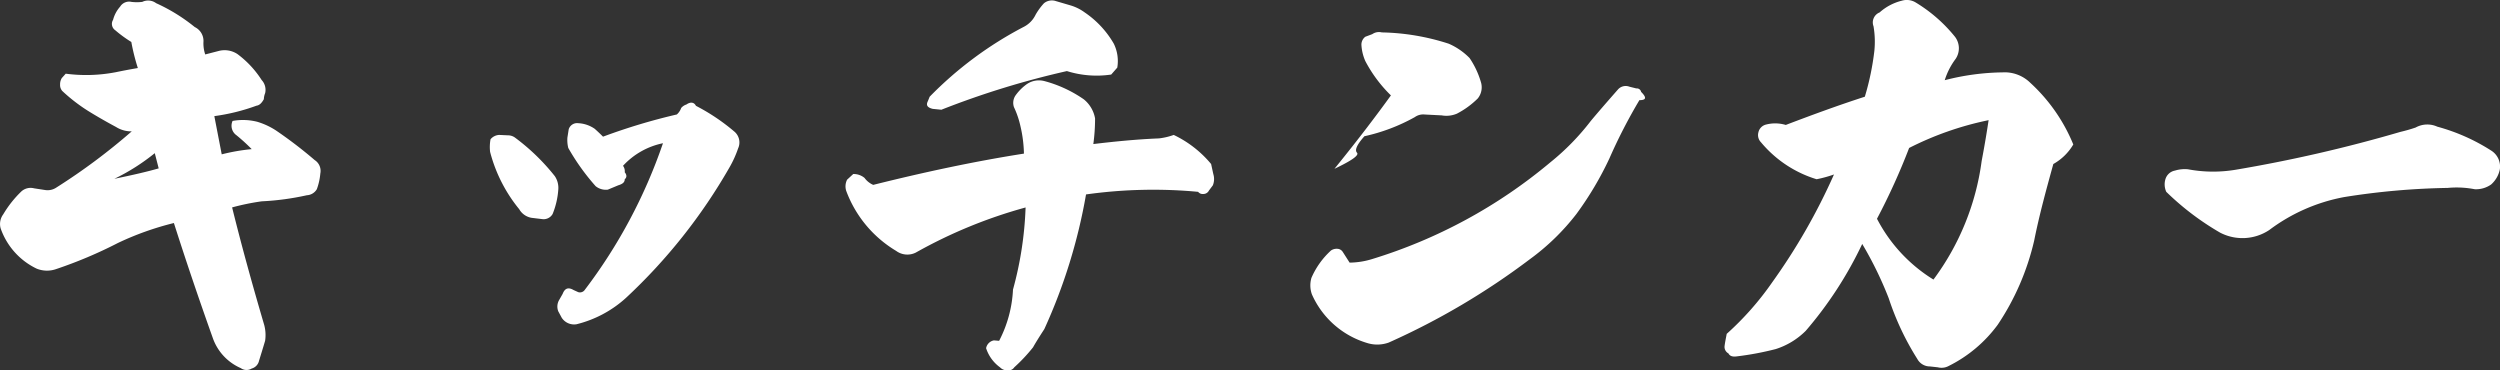 <svg xmlns="http://www.w3.org/2000/svg" width="270.517" height="40.074" viewBox="0 0 270.517 40.074"><rect x="0" y="0" width="270.517" height="40.074" fill="#333333" stroke="none"/><path id="service2" d="M-118.158-21.291l.423,1.645q-1.692.493-4.794,1.128A22.4,22.4,0,0,0-118.158-21.291ZM-122.67-35.72a.832.832,0,0,0,.235,1.128,13.573,13.573,0,0,0,1.739,1.269,22.373,22.373,0,0,0,.705,2.82c-1.645.282-2.444.47-2.491.47a16.864,16.864,0,0,1-5.311.141l-.423.47a1.268,1.268,0,0,0-.188.7.973.973,0,0,0,.235.7,18.436,18.436,0,0,0,2.726,2.115c.752.47,1.786,1.081,3.1,1.786a3.077,3.077,0,0,0,1.692.47,66.387,66.387,0,0,1-8.131,6.063A1.705,1.705,0,0,1-130-17.3l-1.222-.188a1.487,1.487,0,0,0-1.363.329,11.767,11.767,0,0,0-1.974,2.491,1.746,1.746,0,0,0-.282,1.5,7.6,7.6,0,0,0,3.9,4.371,2.983,2.983,0,0,0,2.115.047,48.05,48.05,0,0,0,6.674-2.82,31.721,31.721,0,0,1,6.063-2.162c1.363,4.277,2.773,8.413,4.23,12.5a5.551,5.551,0,0,0,3.008,3.2,1.066,1.066,0,0,0,1.175.047,1.124,1.124,0,0,0,.8-.846c.188-.611.423-1.363.658-2.162a4.206,4.206,0,0,0-.094-1.692c-1.175-4-2.35-8.178-3.478-12.737a25.724,25.724,0,0,1,3.2-.658,28.622,28.622,0,0,0,4.888-.658,1.327,1.327,0,0,0,1.081-.658,6.538,6.538,0,0,0,.376-1.692,1.394,1.394,0,0,0-.611-1.457,47.585,47.585,0,0,0-4.183-3.2,7.8,7.8,0,0,0-2.021-.94,6.286,6.286,0,0,0-2.679-.094,1.257,1.257,0,0,0,.423,1.551,19.6,19.6,0,0,1,1.645,1.5,21.371,21.371,0,0,0-3.243.564l-.8-4.136a21.518,21.518,0,0,0,4.559-1.128c.329-.047.564-.282.8-.705a1.925,1.925,0,0,1,.141-.658,1.556,1.556,0,0,0-.376-1.41,10.645,10.645,0,0,0-2.632-2.82,2.52,2.52,0,0,0-2.021-.329l-1.457.376a3.772,3.772,0,0,1-.188-1.41,1.663,1.663,0,0,0-.94-1.551,19.141,19.141,0,0,0-4.183-2.585,1.45,1.45,0,0,0-1.5-.141,4.914,4.914,0,0,1-1.175,0,1.14,1.14,0,0,0-1.222.517A3.463,3.463,0,0,0-122.67-35.72Zm41.783,12.455a1.294,1.294,0,0,0-.94.47,4.613,4.613,0,0,0-.047,1.363,16.193,16.193,0,0,0,3.149,6.2,1.893,1.893,0,0,0,1.363.94l1.175.141a1.116,1.116,0,0,0,1.081-.564,8.582,8.582,0,0,0,.611-2.632,2.271,2.271,0,0,0-.376-1.457,22.837,22.837,0,0,0-4.324-4.183,1.3,1.3,0,0,0-.752-.235Zm11.233.188c-.141-.141-.423-.423-.893-.846a3.4,3.4,0,0,0-1.786-.611.948.948,0,0,0-1.034.658l-.141.893a3.534,3.534,0,0,0,.094,1.128,23.985,23.985,0,0,0,2.961,4.136,1.762,1.762,0,0,0,1.316.376l1.128-.47c.47-.141.705-.329.705-.658.235-.188.235-.47,0-.752a.976.976,0,0,0-.188-.7,8.066,8.066,0,0,1,4.324-2.444A56.3,56.3,0,0,1-71.675-6.439a.636.636,0,0,1-.658.188l-.517-.235c-.564-.329-.94-.188-1.175.423l-.376.658A1.406,1.406,0,0,0-74.5-4.183l.376.7a1.6,1.6,0,0,0,1.6.705A12.351,12.351,0,0,0-67.163-5.64a59.923,59.923,0,0,0,11.186-14.1,11.628,11.628,0,0,0,.94-2.068,1.538,1.538,0,0,0-.423-1.833A21.9,21.9,0,0,0-59.6-26.414c-.188-.376-.564-.47-1.034-.141a1.2,1.2,0,0,0-.564.376,1.674,1.674,0,0,1-.47.7A65.139,65.139,0,0,0-69.654-23.077ZM-34.5-26.931c-.235.47-.047.7.517.846l.94.094a92.87,92.87,0,0,1,13.583-4.183,10.756,10.756,0,0,0,4.794.376l.658-.752a4.264,4.264,0,0,0-.376-2.585,10.29,10.29,0,0,0-3.149-3.384,5,5,0,0,0-1.5-.752l-1.6-.47a1.353,1.353,0,0,0-1.316.235,6.866,6.866,0,0,0-.893,1.222,2.845,2.845,0,0,1-1.269,1.316A40.245,40.245,0,0,0-34.31-27.4Zm-8.742,8.507a1.588,1.588,0,0,0-.094,1.222,12.7,12.7,0,0,0,5.4,6.486,2.044,2.044,0,0,0,2.115.188,52.568,52.568,0,0,1,11.891-4.888,38.374,38.374,0,0,1-1.363,8.883,13.375,13.375,0,0,1-1.5,5.546l-.564-.047a1.05,1.05,0,0,0-.846.846A4.108,4.108,0,0,0-26.7,1.88a1.066,1.066,0,0,0,.846.329.742.742,0,0,0,.7-.329A18.189,18.189,0,0,0-23.124-.282c.235-.423.611-1.034,1.222-1.974a59.606,59.606,0,0,0,4.512-14.57,52.239,52.239,0,0,1,12.126-.282.641.641,0,0,0,.564.235.677.677,0,0,0,.611-.376l.423-.564a1.822,1.822,0,0,0,.047-1.222l-.235-1.081A11.934,11.934,0,0,0-7.9-23.265a7.117,7.117,0,0,1-1.6.376c-2.35.094-4.747.329-7.1.611a20.57,20.57,0,0,0,.188-2.773,3.413,3.413,0,0,0-1.222-2.068A13.594,13.594,0,0,0-21.9-29.093a2.323,2.323,0,0,0-2.021.423,5.219,5.219,0,0,0-1.128,1.175,1.435,1.435,0,0,0-.141,1.222,9.793,9.793,0,0,1,.705,2.068,14.176,14.176,0,0,1,.376,2.961c-5.4.846-10.857,2.021-16.309,3.384a2.3,2.3,0,0,1-.94-.752,1.841,1.841,0,0,0-1.222-.423ZM15.6-27.542c-1.457,2.021-3.478,4.7-6.11,7.943,1.88-.893,2.679-1.457,2.444-1.739-.282-.282,0-.893.8-1.786a19.905,19.905,0,0,0,5.452-2.068,1.573,1.573,0,0,1,1.081-.282l1.833.094a2.9,2.9,0,0,0,1.645-.188A9.222,9.222,0,0,0,25-27.213,1.917,1.917,0,0,0,25.333-29a9.206,9.206,0,0,0-1.222-2.585,7.13,7.13,0,0,0-2.256-1.551,24.868,24.868,0,0,0-7.238-1.222,1.269,1.269,0,0,0-1.034.188l-.752.282a1.068,1.068,0,0,0-.423.846,4.989,4.989,0,0,0,.423,1.786A14.739,14.739,0,0,0,15.6-27.542Zm-4.465,18.1-.752-1.175a.733.733,0,0,0-.611-.329,1.079,1.079,0,0,0-.658.188A8.682,8.682,0,0,0,7-7.8,2.88,2.88,0,0,0,7.05-6.016,9.5,9.5,0,0,0,13.019-.752,3.653,3.653,0,0,0,15.369-.8,78.182,78.182,0,0,0,30.644-9.823a24.826,24.826,0,0,0,5.029-4.888,35.58,35.58,0,0,0,3.572-6.016,57.842,57.842,0,0,1,3.243-6.3c.752,0,.8-.282.188-.893a.475.475,0,0,0-.517-.376l-.752-.188a1.118,1.118,0,0,0-1.222.282c-1.316,1.5-2.3,2.632-2.961,3.431A26.252,26.252,0,0,1,32.853-20.3,55.1,55.1,0,0,1,13.536-9.823,8.495,8.495,0,0,1,11.139-9.447ZM71.675-21.855a34.135,34.135,0,0,1,8.6-3.008c-.141.94-.376,2.444-.752,4.418A27.576,27.576,0,0,1,74.307-7.614a16.784,16.784,0,0,1-6.11-6.58A70.6,70.6,0,0,0,71.675-21.855ZM66.881-27.4c-2.773.893-5.593,1.927-8.554,3.055a3.961,3.961,0,0,0-2.115-.047,1.111,1.111,0,0,0-.846.846,1.116,1.116,0,0,0,.282,1.081,12.61,12.61,0,0,0,6.016,3.995,13.278,13.278,0,0,0,1.88-.517A65.857,65.857,0,0,1,56.87-7.332a31.922,31.922,0,0,1-4.935,5.593c-.094.517-.188.94-.235,1.363a.8.8,0,0,0,.423.752c.141.282.423.376.846.329a32.1,32.1,0,0,0,4.277-.8,8.036,8.036,0,0,0,3.243-1.974,41.881,41.881,0,0,0,6.11-9.4,39.791,39.791,0,0,1,2.867,5.875,29.432,29.432,0,0,0,3.1,6.58,1.54,1.54,0,0,0,1.363.8l.846.094a1.622,1.622,0,0,0,1.175-.141,14.7,14.7,0,0,0,5.311-4.465,27.411,27.411,0,0,0,3.948-9.118c.564-2.82,1.316-5.546,2.068-8.272a5.813,5.813,0,0,0,2.162-2.115,18.593,18.593,0,0,0-4.653-6.674,3.96,3.96,0,0,0-3.008-1.128,26.084,26.084,0,0,0-6.251.846,7.612,7.612,0,0,1,1.175-2.3,2.05,2.05,0,0,0-.141-2.491A16.25,16.25,0,0,0,72.38-37.6a1.855,1.855,0,0,0-1.5-.188,5.627,5.627,0,0,0-2.4,1.269,1.165,1.165,0,0,0-.658,1.5,9.957,9.957,0,0,1,.094,2.632A28.519,28.519,0,0,1,66.881-27.4ZM99.5-17.108a29.3,29.3,0,0,0,5.828,4.418,5.243,5.243,0,0,0,5.311-.282,19.376,19.376,0,0,1,8.131-3.572,78.56,78.56,0,0,1,11.186-.987,10.2,10.2,0,0,1,2.914.141,2.824,2.824,0,0,0,1.786-.517,2.961,2.961,0,0,0,.94-1.645,2.041,2.041,0,0,0-.94-2.021,21,21,0,0,0-5.828-2.585,2.606,2.606,0,0,0-2.35.094,16.8,16.8,0,0,1-1.645.47A155.122,155.122,0,0,1,107.019-19.5a14.732,14.732,0,0,1-5.17-.047,3.613,3.613,0,0,0-1.41.141,1.329,1.329,0,0,0-1.034.94A1.939,1.939,0,0,0,99.5-17.108Z" transform="translate(134.906 37.865)" fill="#fff"></path></svg>